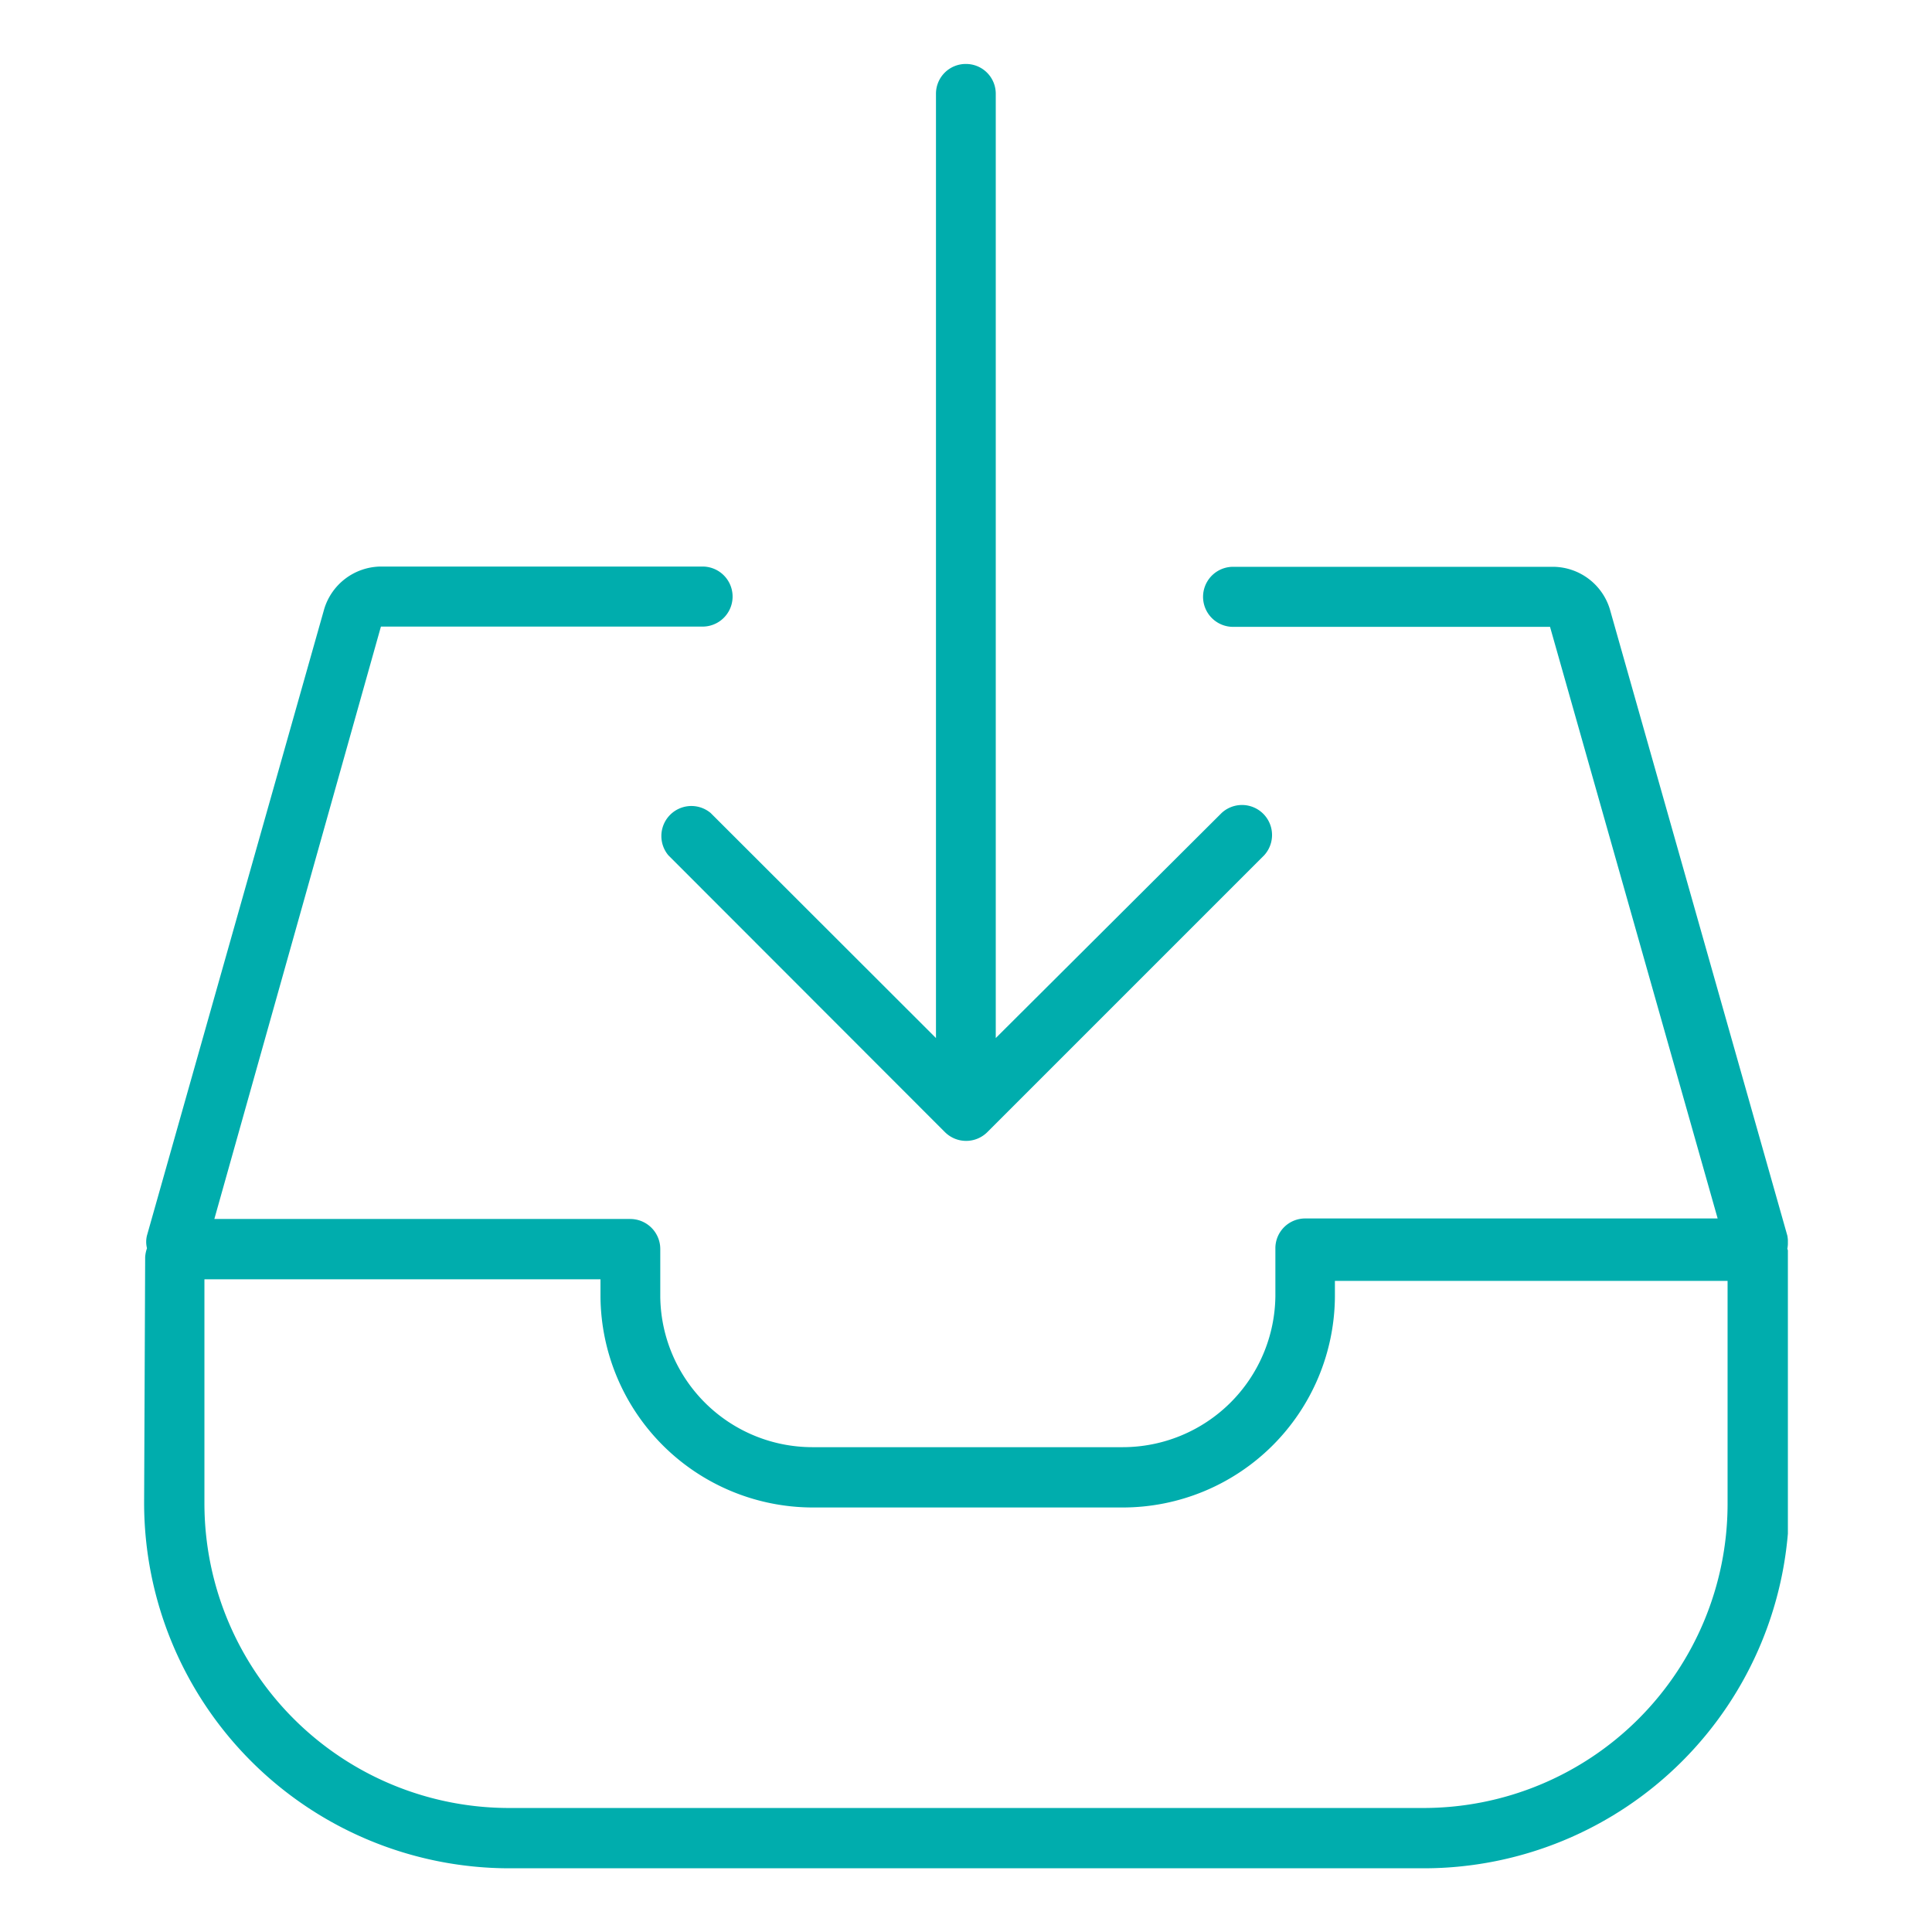 <svg id="Layer_1" data-name="Layer 1" xmlns="http://www.w3.org/2000/svg" xmlns:xlink="http://www.w3.org/1999/xlink" viewBox="0 0 74 74"><defs><style>.cls-1{fill:none;}.cls-2{clip-path:url(#clip-path);}.cls-3{fill:#00adad;}</style><clipPath id="clip-path"><rect class="cls-1" x="5.52" y="2.45" width="62.96" height="69.11"/></clipPath></defs><g class="cls-2"><path class="cls-3" d="M23,49v.68a8.14,8.14,0,0,0,8.13,8.06H43a8.13,8.13,0,0,0,8.13-8.06v-.62H66.17v8.58A11.65,11.65,0,0,1,54.53,69.25h-35A11.67,11.67,0,0,1,7.83,57.56V49ZM5.52,57.56a14,14,0,0,0,14,14H54.53a14,14,0,0,0,14-14V48.16a1.3,1.3,0,0,0-.07-.33,1.4,1.4,0,0,0,0-.5l-6.8-24a2.29,2.29,0,0,0-2.15-1.62H47.23a1.15,1.15,0,1,0,0,2.3H59.37l6.42,22.66H50a1.14,1.14,0,0,0-1.15,1.15v1.83A5.85,5.85,0,0,1,43,55.43H31.11a5.83,5.83,0,0,1-5.82-5.76V47.84a1.15,1.15,0,0,0-1.15-1.15H8.21L14.59,24H26.91a1.15,1.15,0,0,0,0-2.3H14.57a2.29,2.29,0,0,0-2.15,1.62l-6.79,24a1,1,0,0,0,0,.49,1.28,1.28,0,0,0-.07.34Z"/><path class="cls-3" d="M37,2.45A1.14,1.14,0,0,0,35.85,3.6V39.76l-8.63-8.62a1.15,1.15,0,0,0-1.62,1.62l10.59,10.6a1.15,1.15,0,0,0,1.63,0h0l10.6-10.6a1.15,1.15,0,0,0-1.63-1.62l-8.65,8.62V3.6A1.14,1.14,0,0,0,37,2.45"/></g></svg>